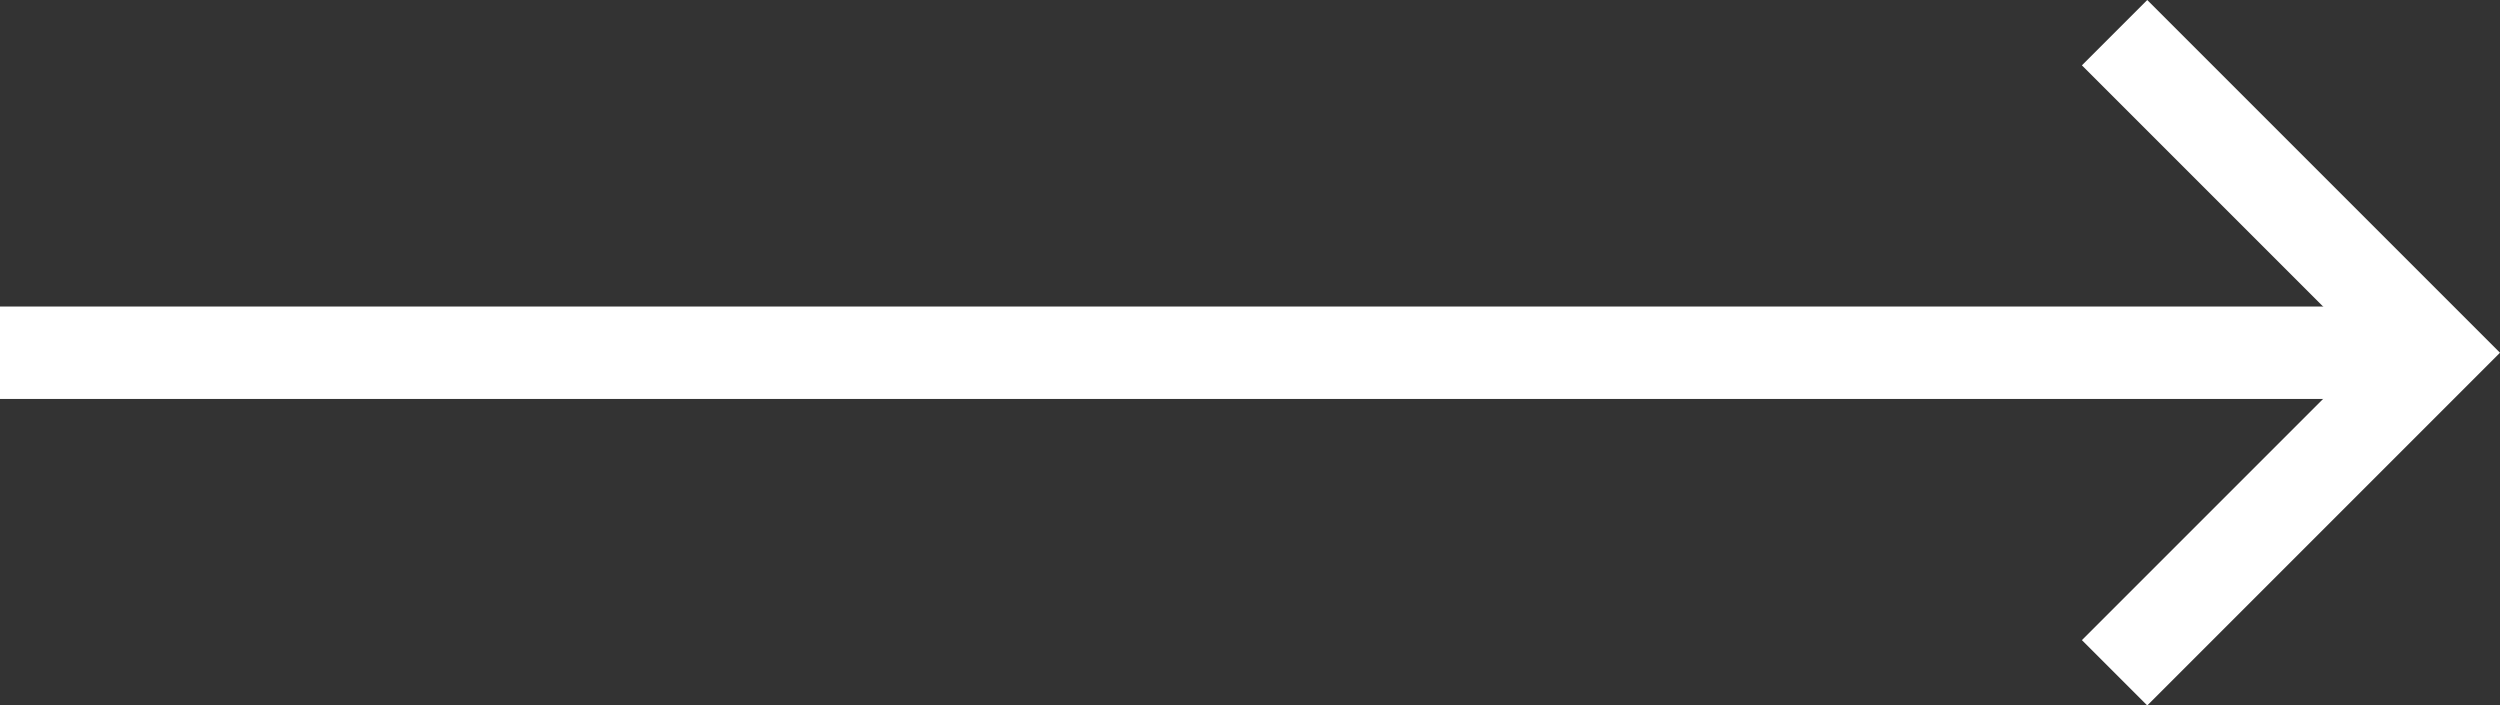 <svg xmlns="http://www.w3.org/2000/svg" width="33.814" height="9.542" viewBox="0 0 33.814 9.542">
  <rect x="0" y="0" width="33.814" height="9.542" fill="#333333" stroke="none"/>
  <g id="Group_5051" data-name="Group 5051" transform="translate(25.355 1.007)">
    <path id="Path_1192" data-name="Path 1192" d="M8.658,4.329,4.329,0,0,4.329" transform="translate(7.575 -0.565) rotate(90)" fill="none" stroke="#fff" stroke-miterlimit="10" stroke-width="1.25"/>
    <line id="Line_958" data-name="Line 958" x1="32.412" transform="translate(-25.355 3.764)" fill="none" stroke="#fff" stroke-width="1.25"/>
  </g>
</svg>
